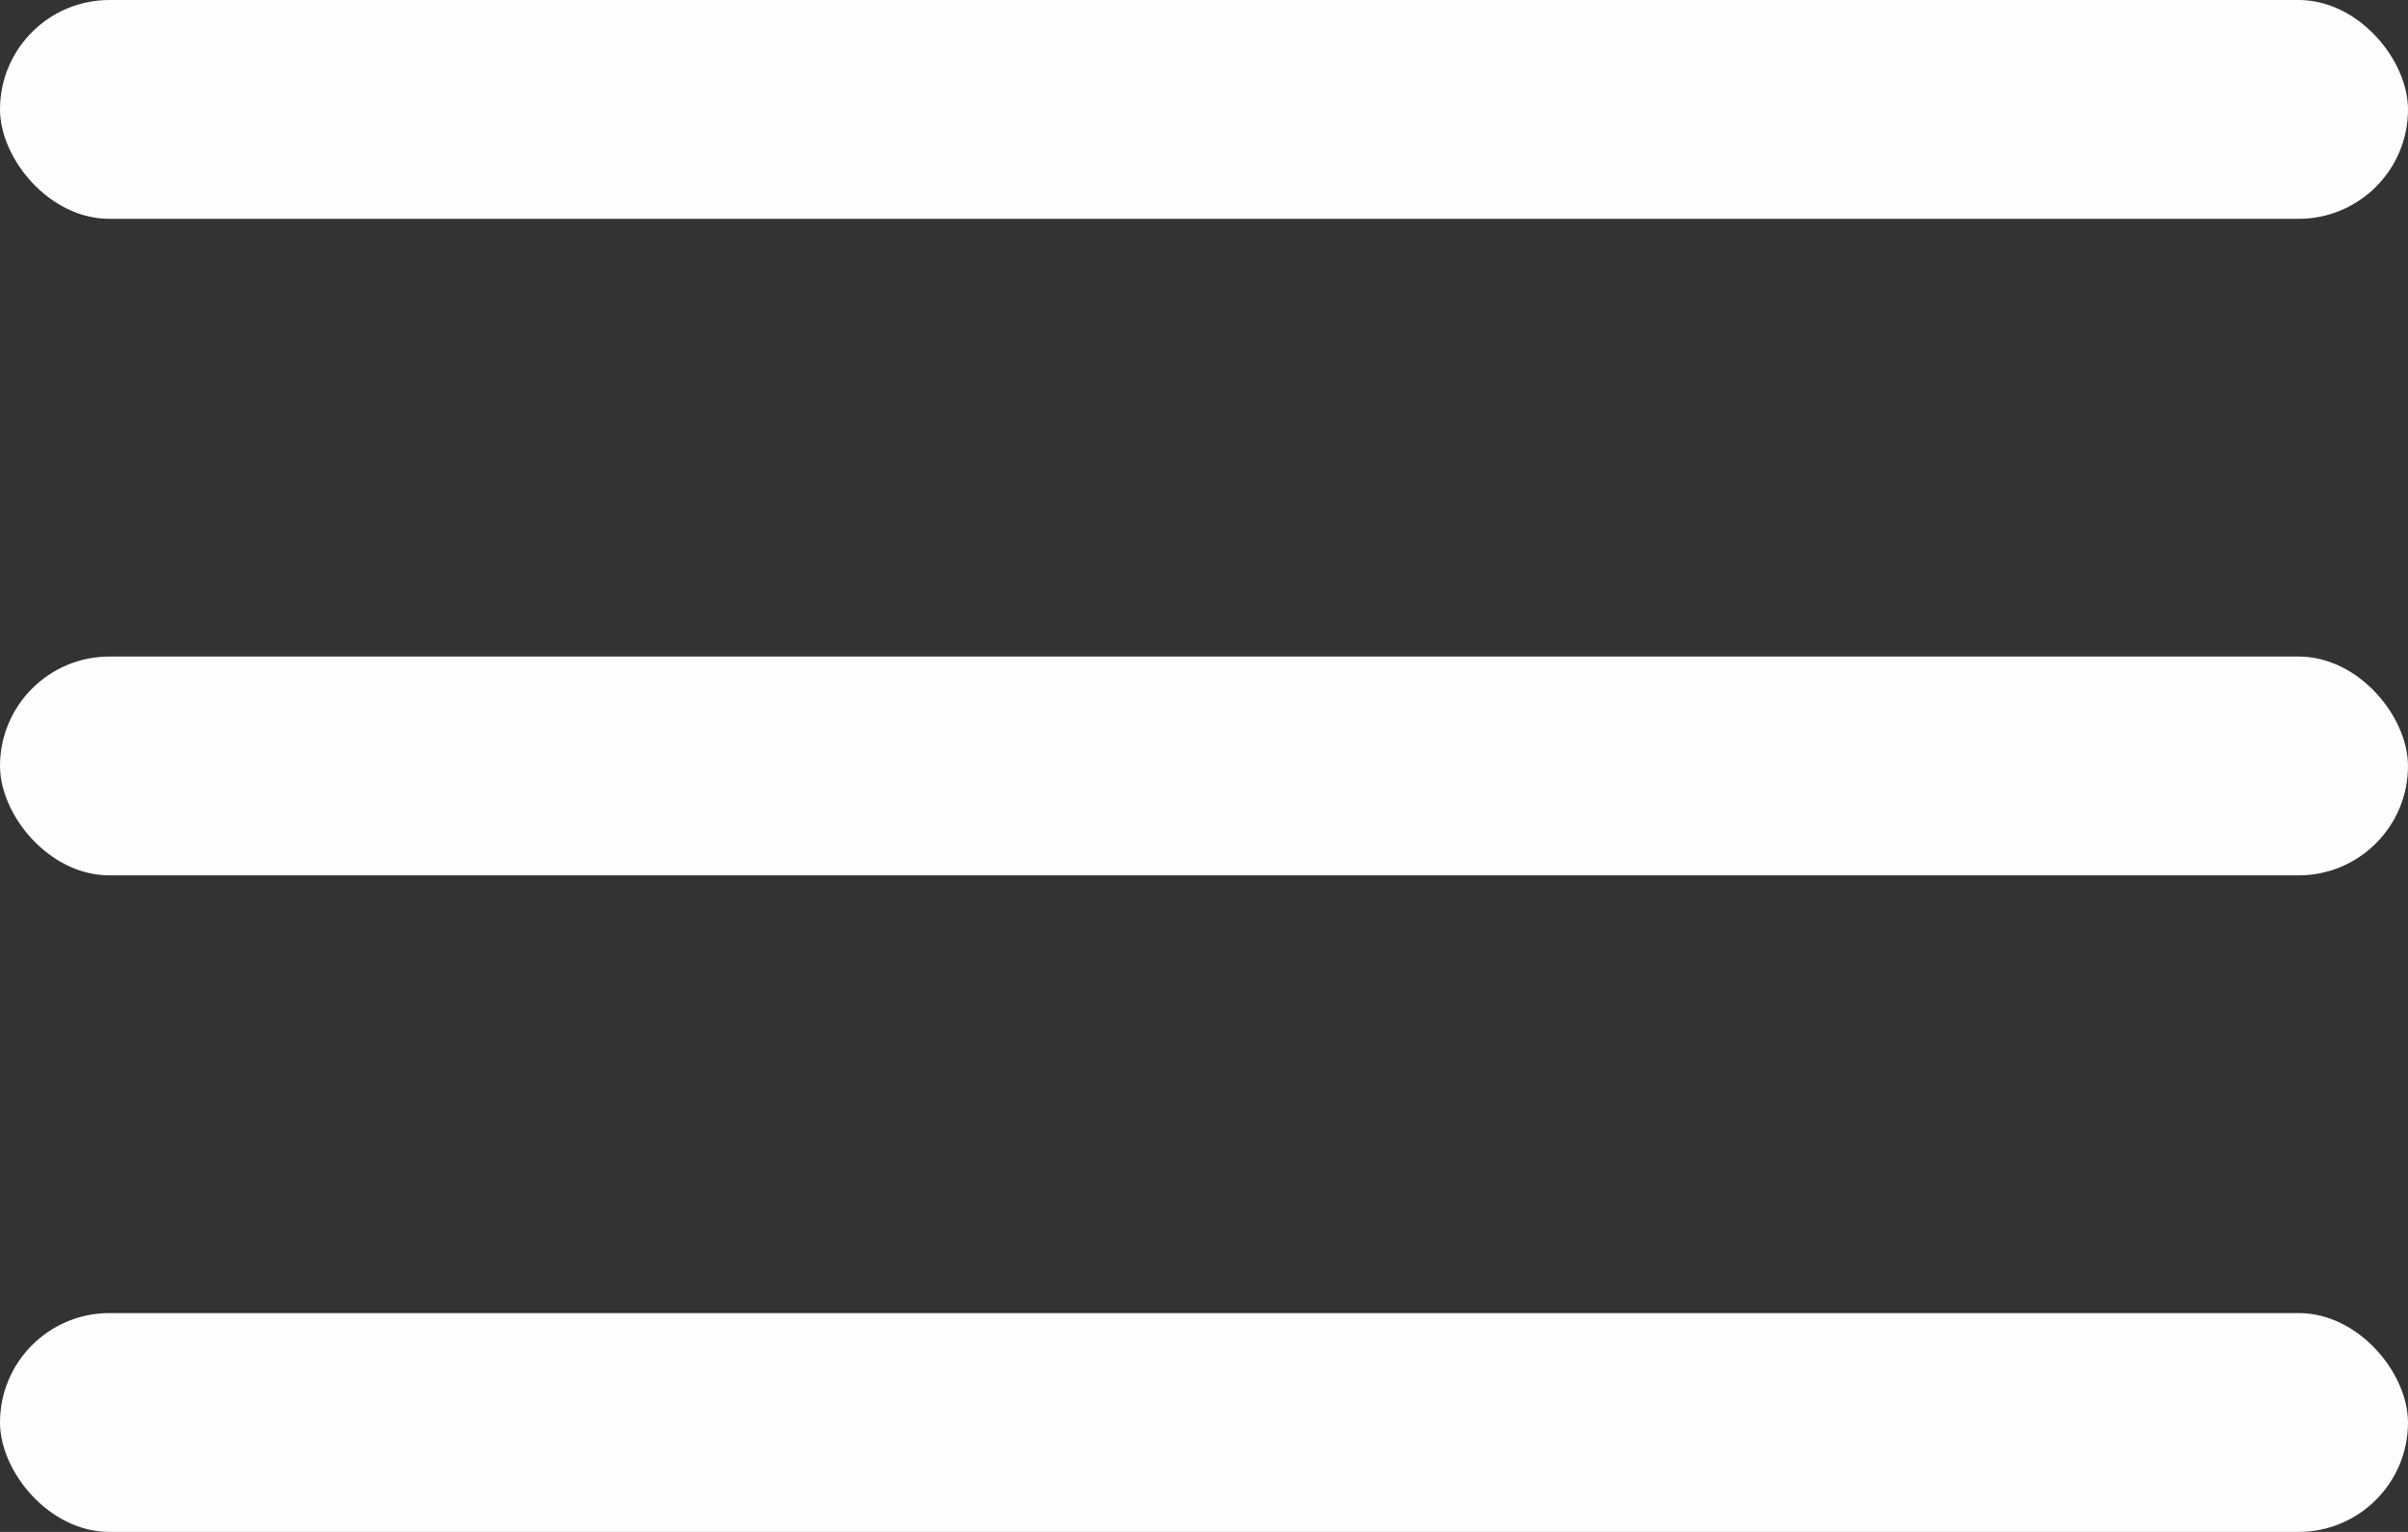 <?xml version="1.0" encoding="UTF-8"?> <svg xmlns="http://www.w3.org/2000/svg" width="22" height="14" viewBox="0 0 22 14" fill="none"><rect x="0" y="0" width="22" height="14" fill="#333333" stroke="none"/> <rect width="22" height="2" rx="1" fill="#FDFDFD"></rect> <rect y="6" width="22" height="2" rx="1" fill="#FDFDFD"></rect> <rect y="12" width="22" height="2" rx="1" fill="#FDFDFD"></rect> </svg> 